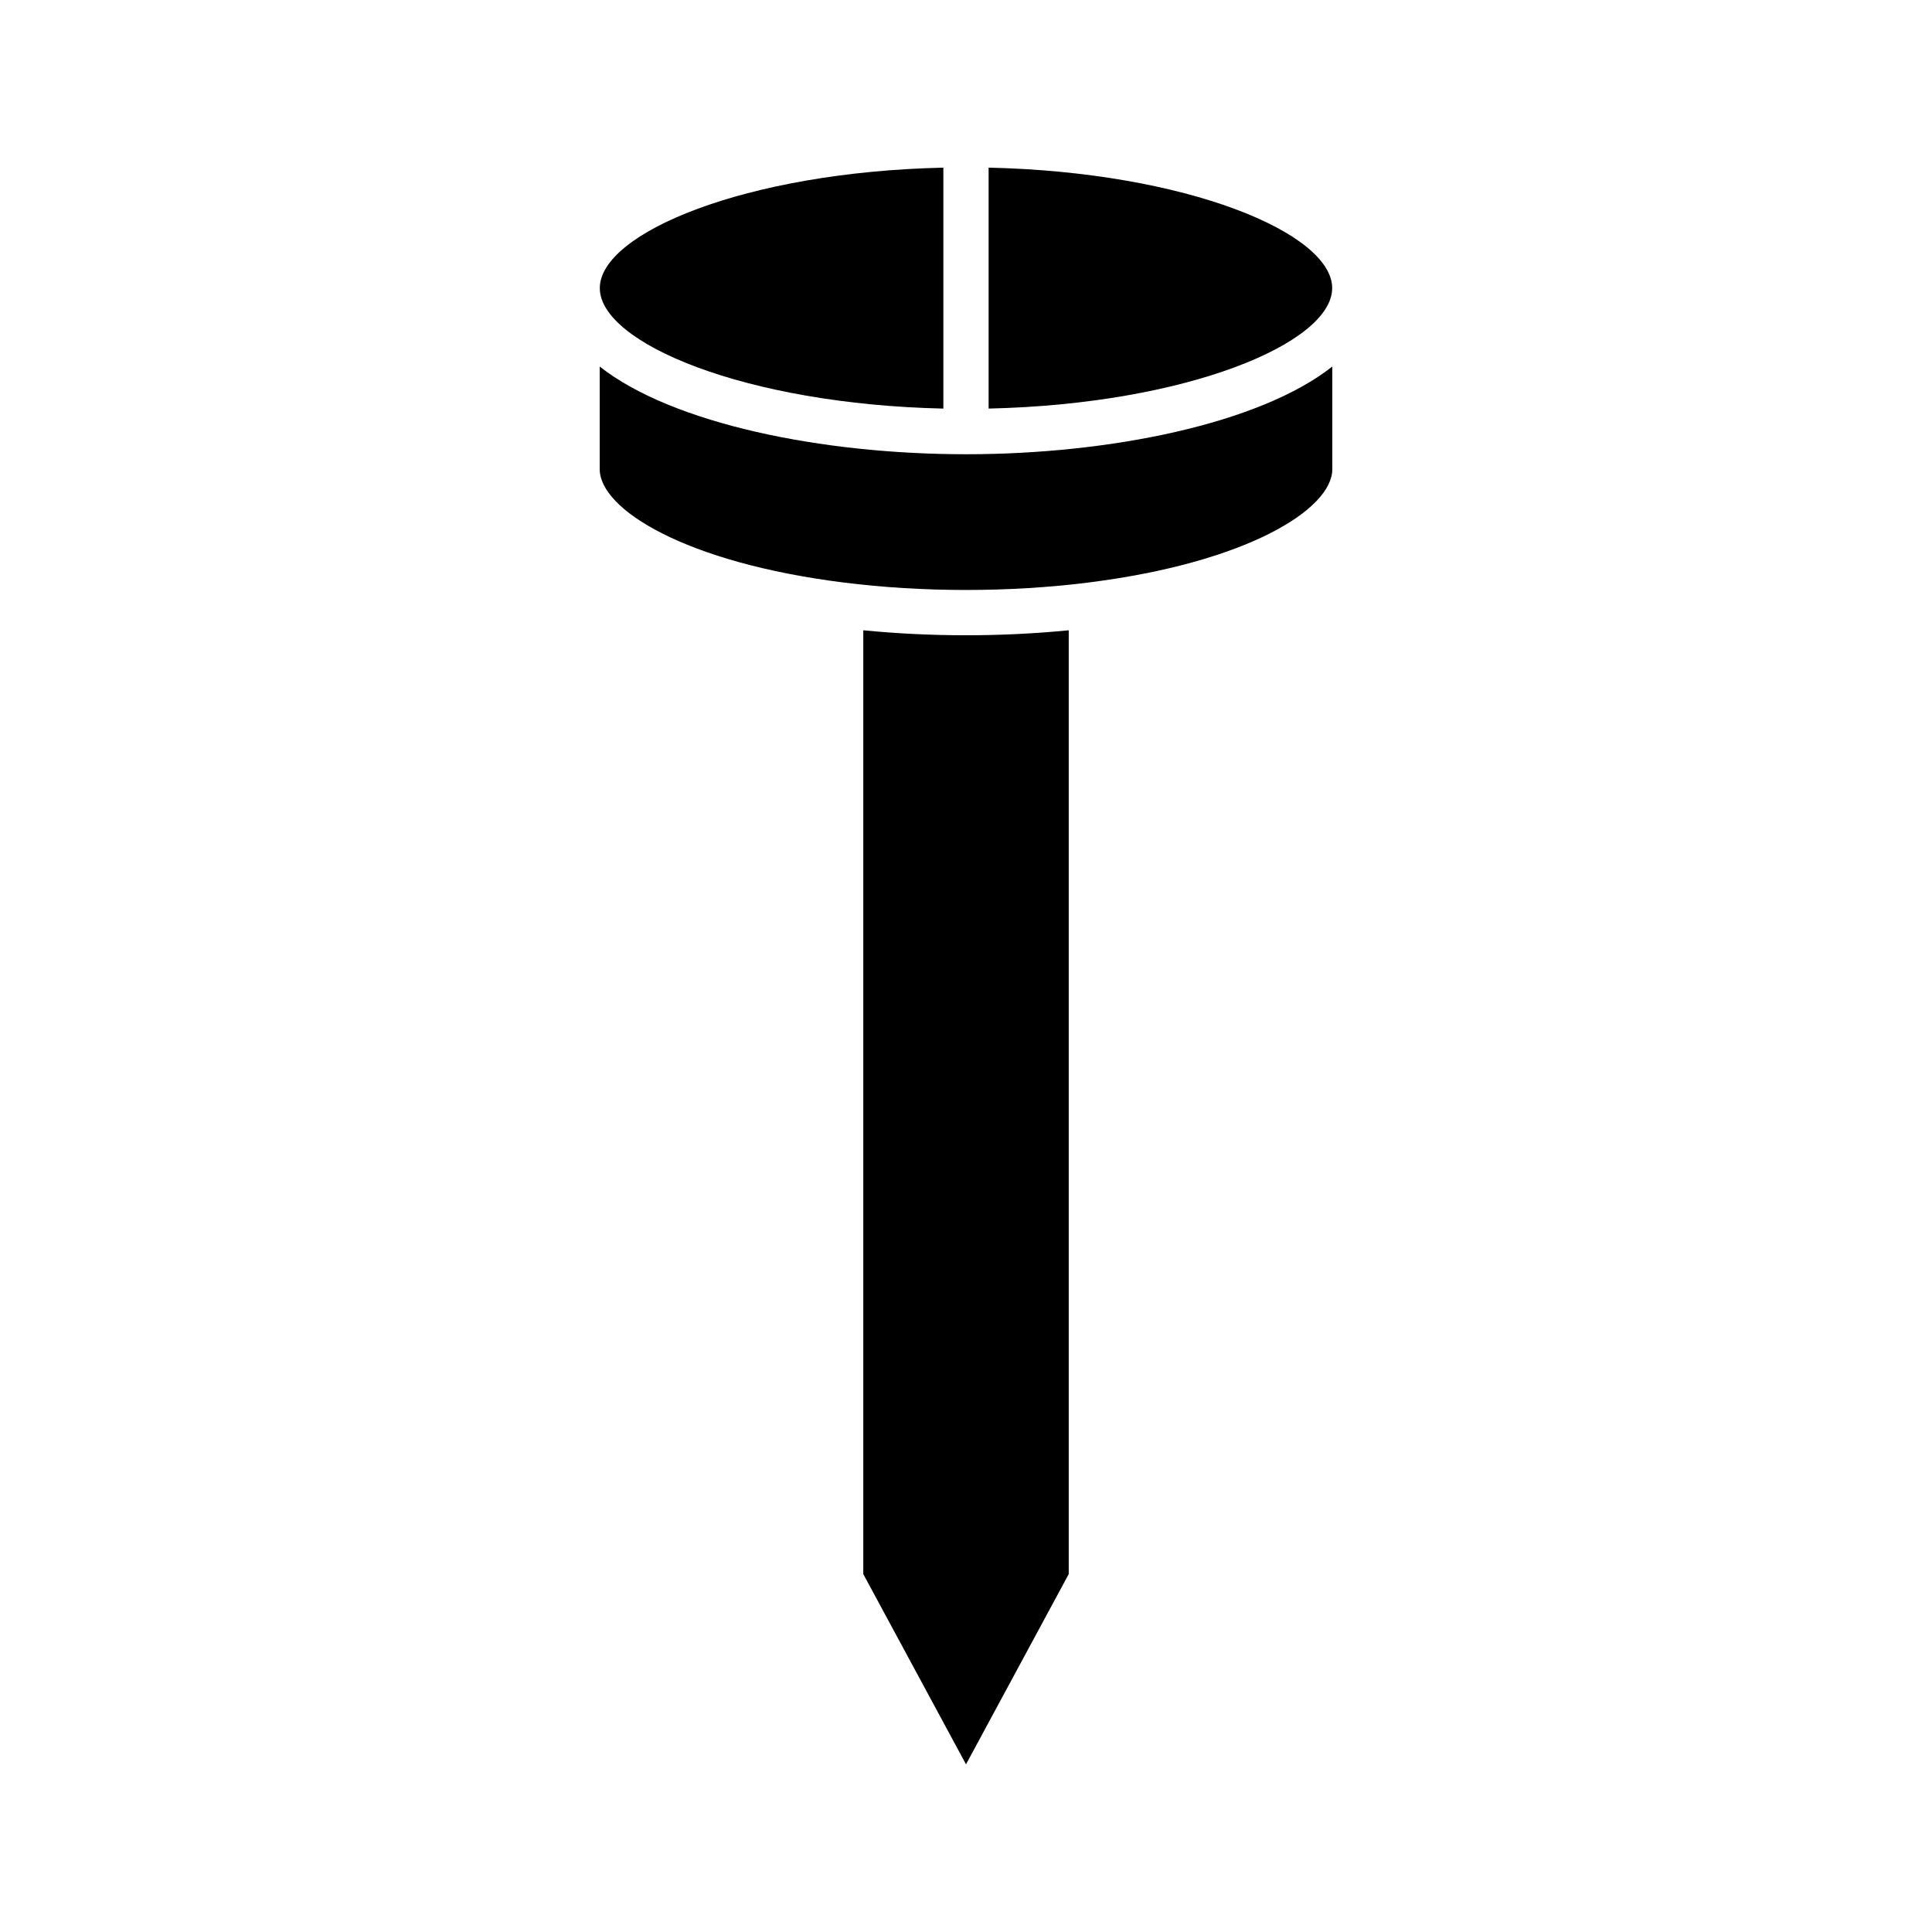 <?xml version="1.0" encoding="UTF-8"?>
<!-- Uploaded to: ICON Repo, www.svgrepo.com, Generator: ICON Repo Mixer Tools -->
<svg fill="#000000" width="800px" height="800px" version="1.1" viewBox="144 144 512 512" xmlns="http://www.w3.org/2000/svg">
 <g>
  <path d="m372.78 311.03v250.12l27.223 50.414 27.219-50.414v-250.12c-17.742 1.762-36.699 1.762-54.441 0z"/>
  <path d="m497.04 220.35c0-14.57-38.562-30.758-91.047-31.926v63.852c52.484-1.168 91.047-17.355 91.047-31.926z"/>
  <path d="m394 252.28v-63.852c-52.484 1.168-91.047 17.355-91.047 31.926 0 14.57 38.562 30.758 91.047 31.926z"/>
  <path d="m400 264.38c-38.094 0-77.801-8.055-97.07-23.242v27.207c0 10.621 22.641 24.754 64.605 30.023 20.926 2.641 44.008 2.641 64.934 0 41.965-5.269 64.605-19.402 64.605-30.023v-27.207c-19.273 15.184-58.98 23.242-97.074 23.242z"/>
 </g>
</svg>